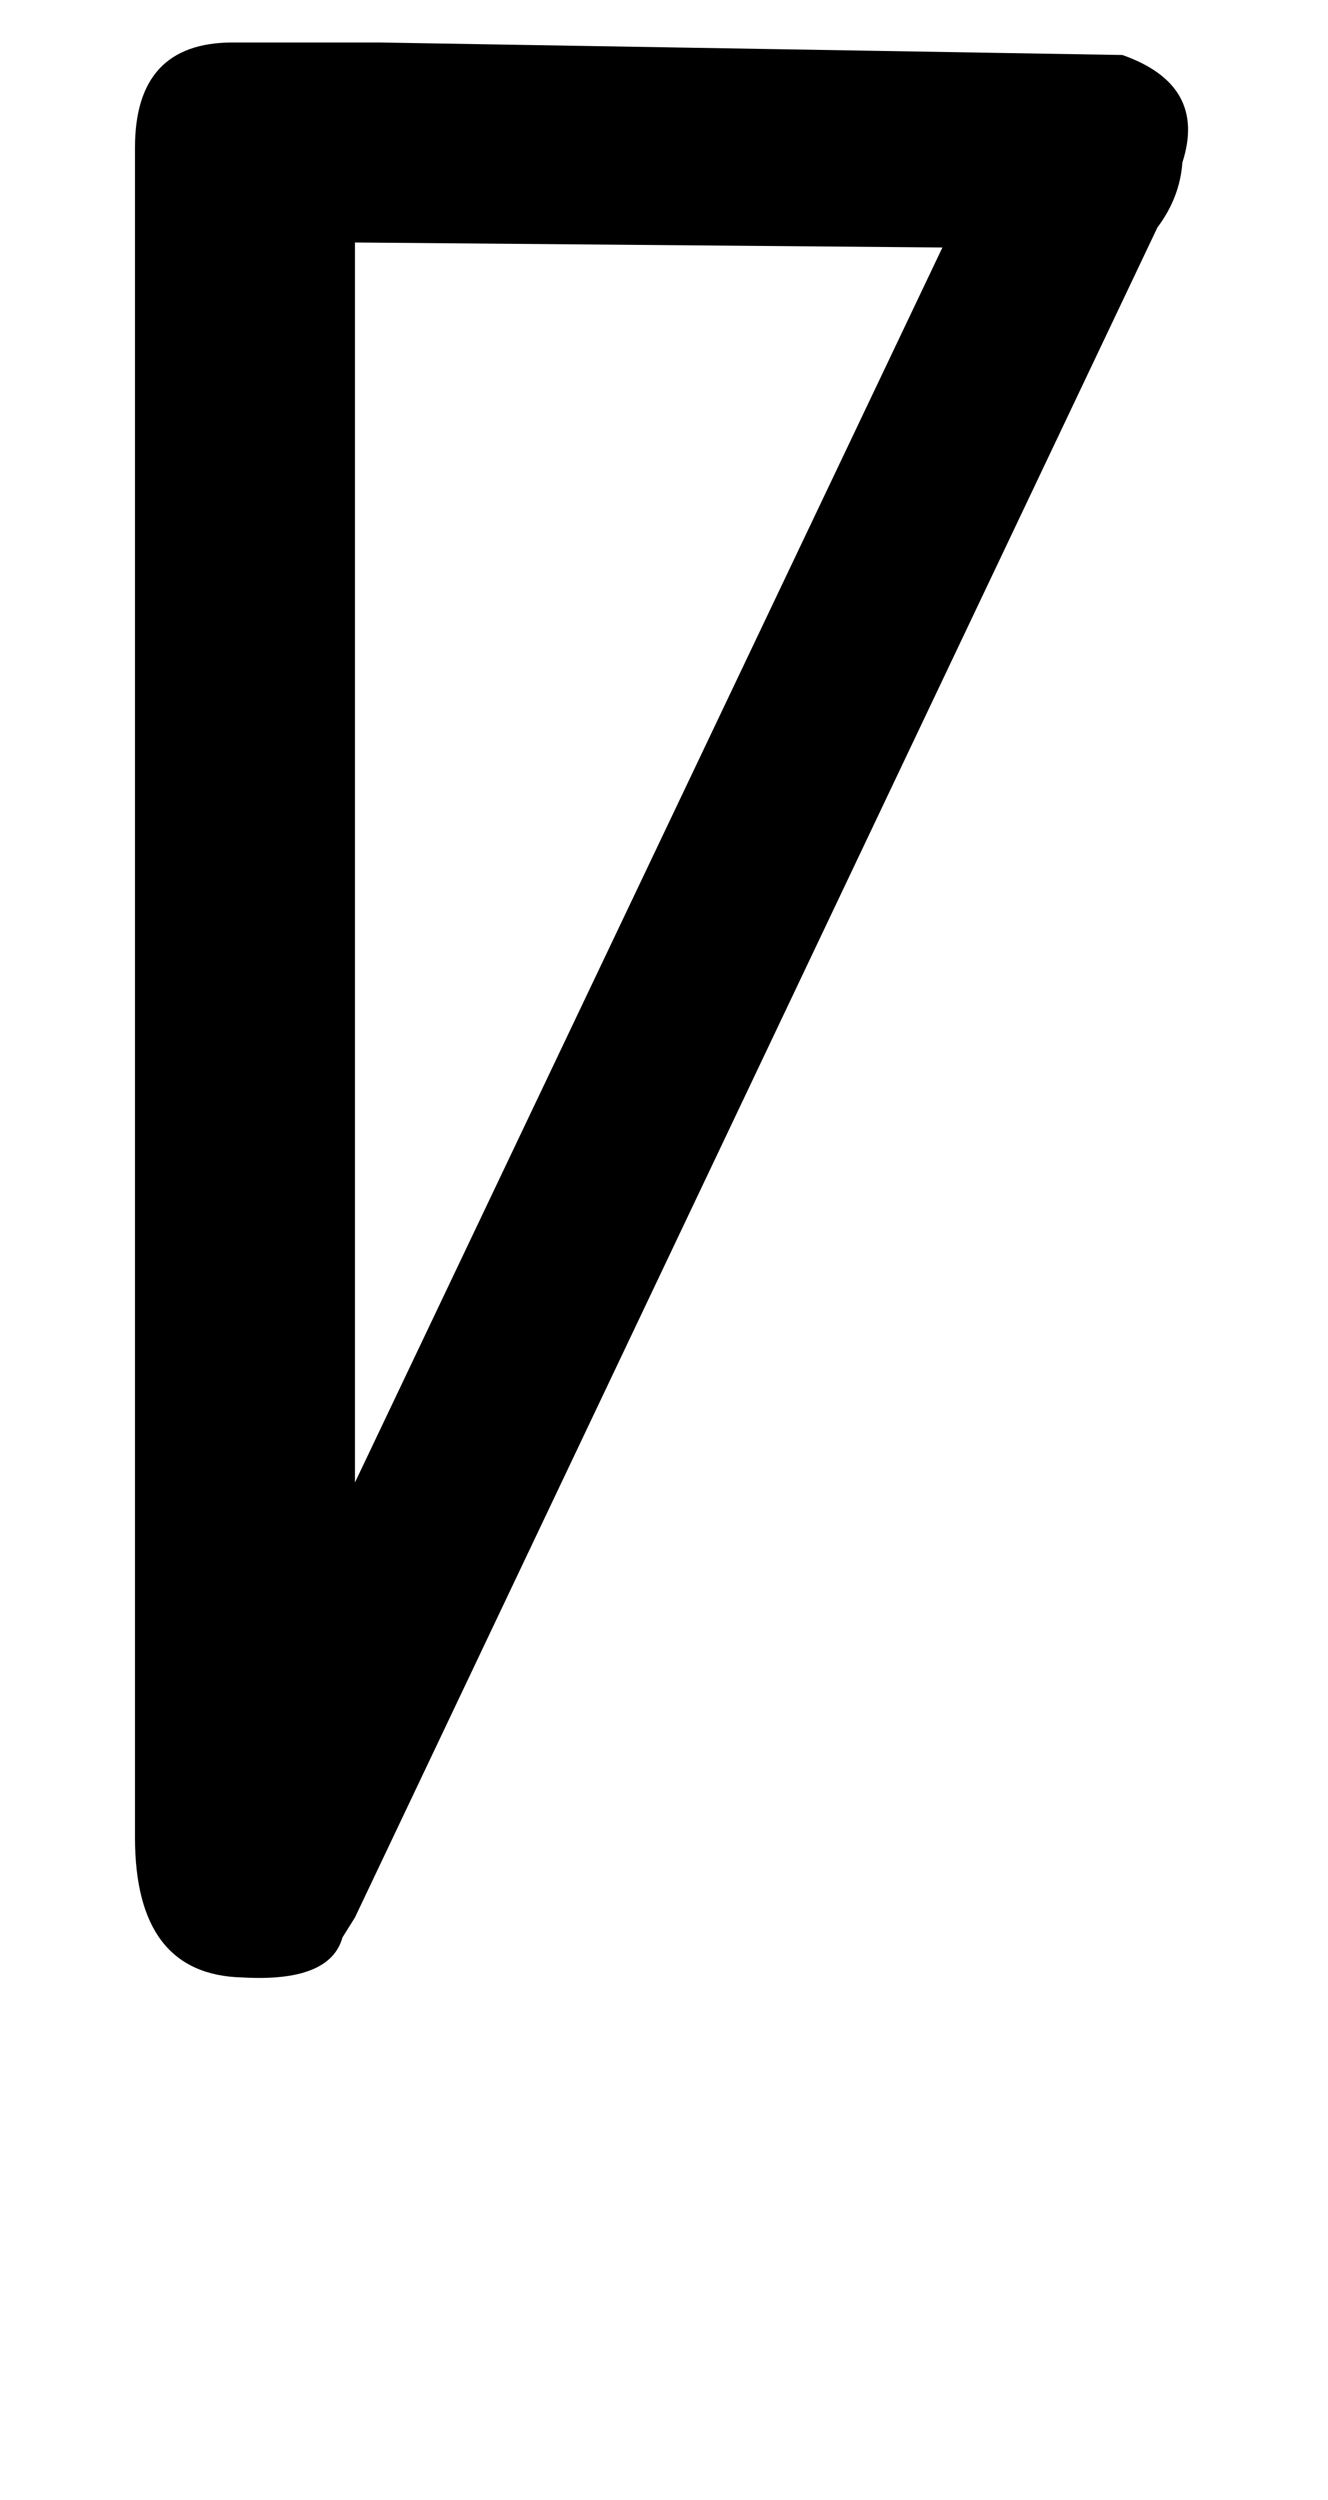 <!-- Generated by IcoMoon.io -->
<svg version="1.1" xmlns="http://www.w3.org/2000/svg" width="17" height="32" viewBox="0 0 17 32">
<title>Ccedilla</title>
<path d="M4.544 24.544l-0.16 0.256q-0.16 0.576-1.28 0.512-1.376-0.032-1.376-1.792v-21.632q0-1.344 1.248-1.344h1.888l9.504 0.16q1.088 0.384 0.768 1.376-0.032 0.448-0.32 0.832zM12.064 3.168l-7.52-0.064v15.872z"></path>
</svg>
